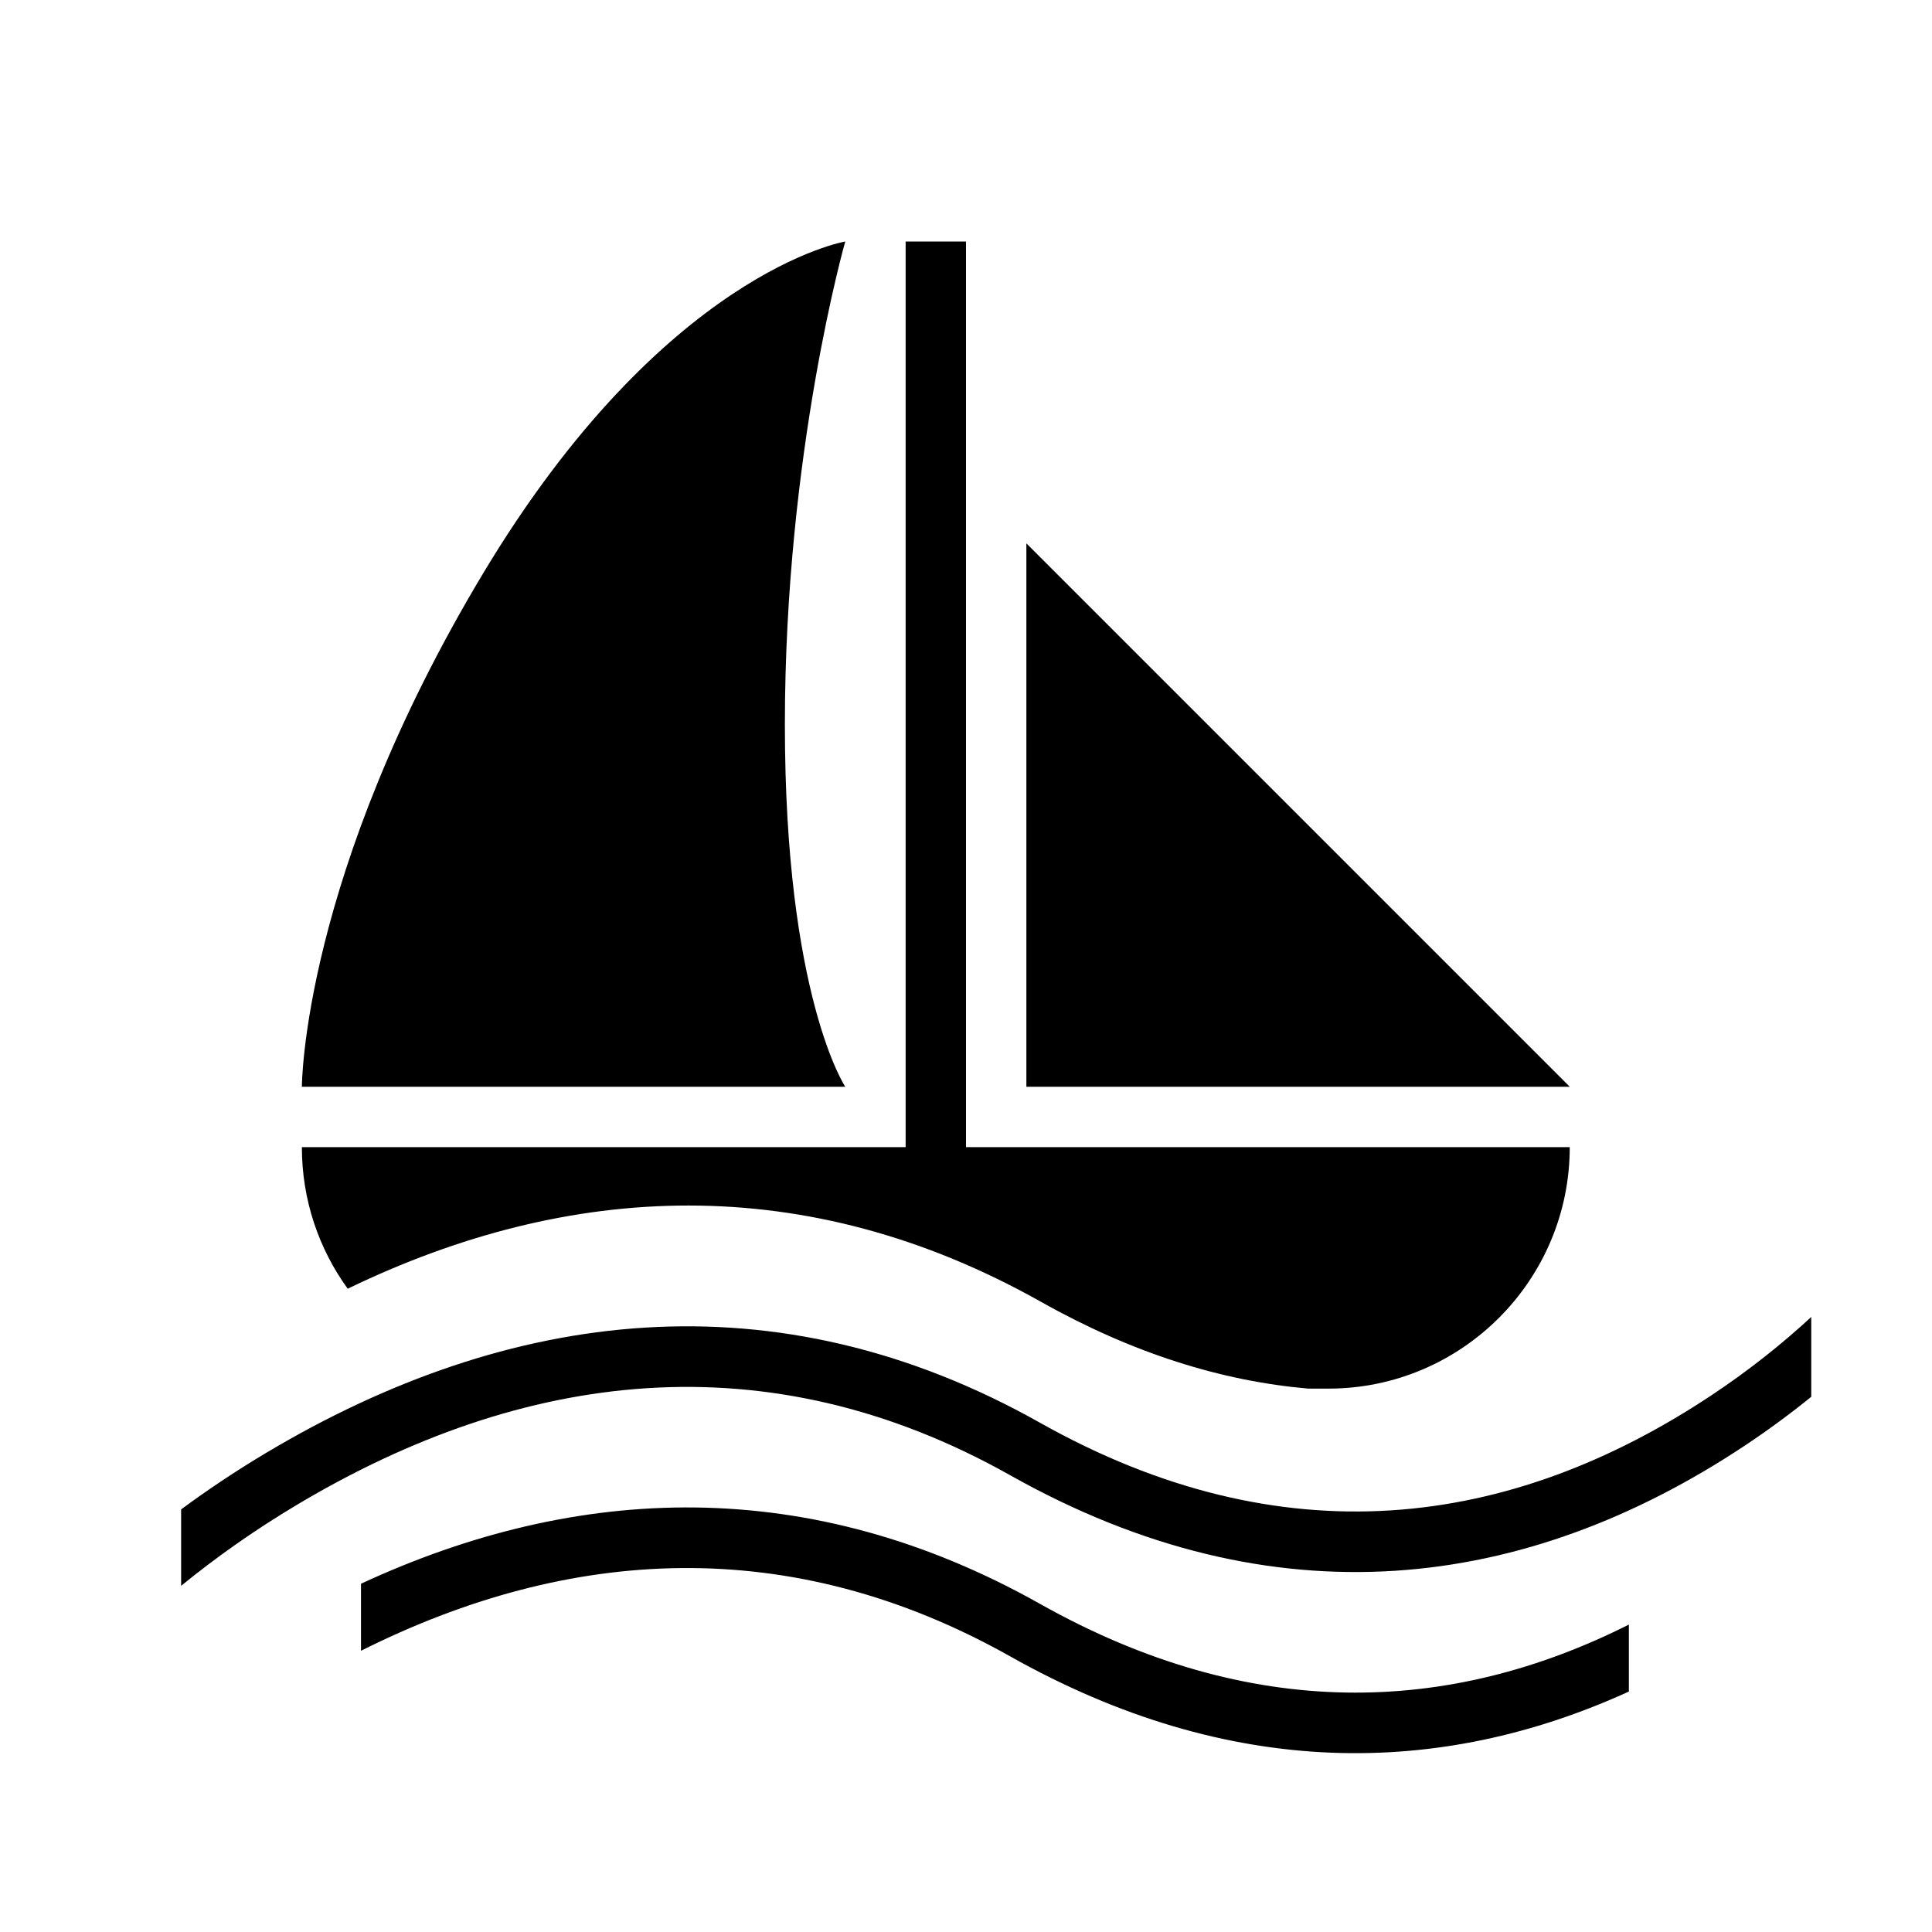 <!-- Generated by IcoMoon.io -->
<svg version="1.1" xmlns="http://www.w3.org/2000/svg" width="1024" height="1024" viewBox="0 0 1024 1024">
<title></title>
<g id="icomoon-ignore">
</g>
<path d="M693.476 736h10.544c70.681 0 127.98-57.451 127.98-128h-320v-480h-32v480h-320c0 28.033 9.010 53.962 24.292 75.047 117.145-56.689 242.744-63.211 367.553 6.994 48.473 27.266 95.784 41.987 141.632 45.959v0 0zM832 576h-288v-288l288 288zM256 304c-96 160-96 272-96 272h288c0 0-32-48-32-192s32-256 32-256c0 0-96 16-192 176v0zM96 800.009c13.836-10.221 28.847-20.282 44.944-29.888 129.022-76.997 270.126-94.877 410.234-16.066 128.678 72.381 249.158 56.356 355.848-14.473 19.937-13.236 37.673-27.41 52.974-41.57v42.314c-10.914 8.854-22.684 17.557-35.275 25.916-115.906 76.948-248.908 94.638-389.235 15.704-128.701-72.394-258.077-56.001-378.147 15.654-22.804 13.609-43.3 28.192-61.139 42.753-0.068 0.055-0.136 0.111-0.203 0.166v-40.509zM191.334 839.409c114.937-53.286 237.769-58.021 359.844 10.646 111.406 62.666 216.668 59.066 312.156 11.004v35.491c-100.57 45.867-211.698 46.727-327.844-18.605-116.641-65.61-233.836-58.293-344.156-3.007v-35.53z"></path>
</svg>
